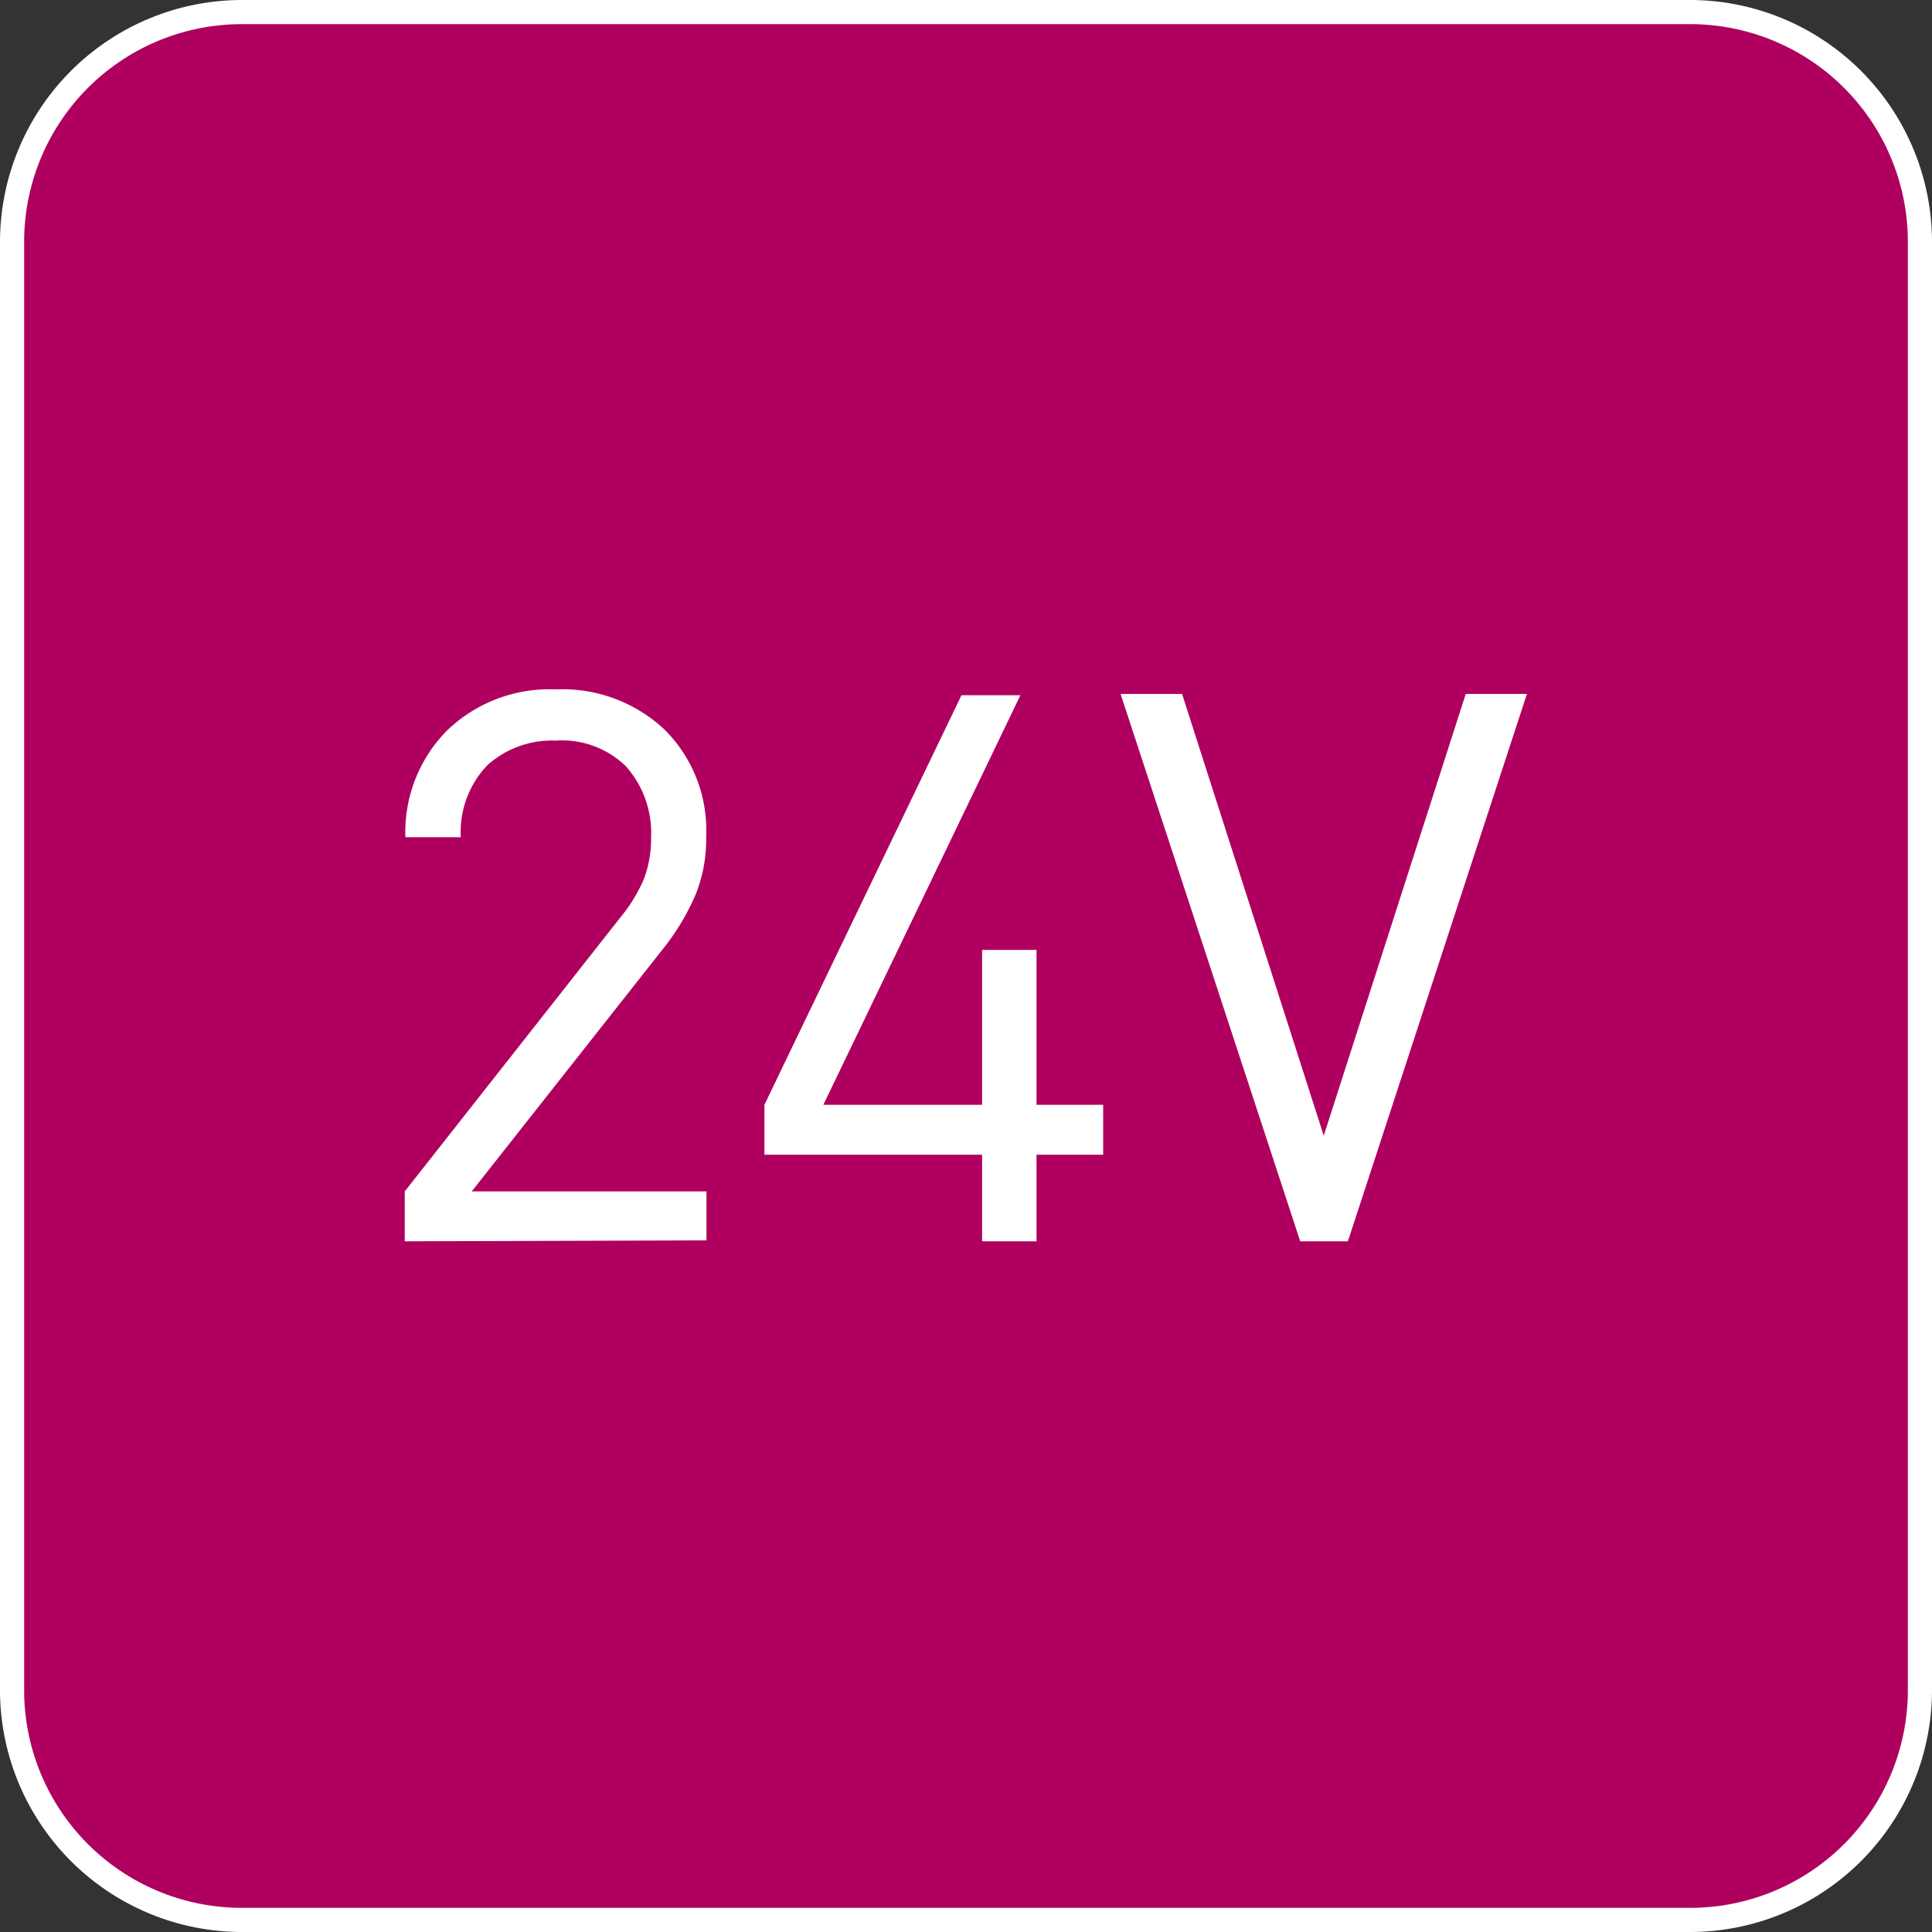 <svg id="Livello_1" data-name="Livello 1" xmlns="http://www.w3.org/2000/svg" viewBox="0 0 60 60"><rect x="0" y="0" width="60" height="60" fill="#333333" stroke="none"/><defs><style>.cls-1{fill:#af0060;}.cls-2{fill:#fff;}</style></defs><title>Alimentazione_24V</title><g id="Alimentazione_24V" data-name="Alimentazione 24V"><rect class="cls-1" x="0.38" y="0.38" width="59.25" height="59.25" rx="7.12" ry="7.12"/><path class="cls-2" d="M52.5.75A6.76,6.76,0,0,1,59.25,7.5v45a6.76,6.76,0,0,1-6.75,6.75H7.5A6.76,6.76,0,0,1,.75,52.5V7.5A6.76,6.76,0,0,1,7.5.75h45m0-.75H7.5A7.52,7.52,0,0,0,0,7.5v45A7.52,7.52,0,0,0,7.5,60h45A7.52,7.52,0,0,0,60,52.5V7.5A7.52,7.52,0,0,0,52.5,0Z"/><path class="cls-2" d="M12.57,38.55V37l6.69-8.5A4.91,4.91,0,0,0,20,27.29,3.55,3.55,0,0,0,20.22,26a3.1,3.1,0,0,0-.79-2.21A2.84,2.84,0,0,0,17.26,23a3,3,0,0,0-2.12.76A3,3,0,0,0,14.31,26H12.59a4.48,4.48,0,0,1,1.29-3.31,4.58,4.58,0,0,1,3.38-1.28,4.63,4.63,0,0,1,3.38,1.25A4.41,4.41,0,0,1,21.93,26a4.59,4.59,0,0,1-.31,1.74,7.23,7.23,0,0,1-1,1.69L14.65,37h7.29v1.52Z"/><path class="cls-2" d="M32.19,35.86v2.69H30.5V35.86H23.74V34.31l6.12-12.72h1.83L25.57,34.31H30.5V29.5h1.69v4.81h2.07v1.55Z"/><path class="cls-2" d="M41.86,38.55H40.38l-5.58-17h1.91l4.4,13.72,4.41-13.72h1.9Z"/></g></svg>